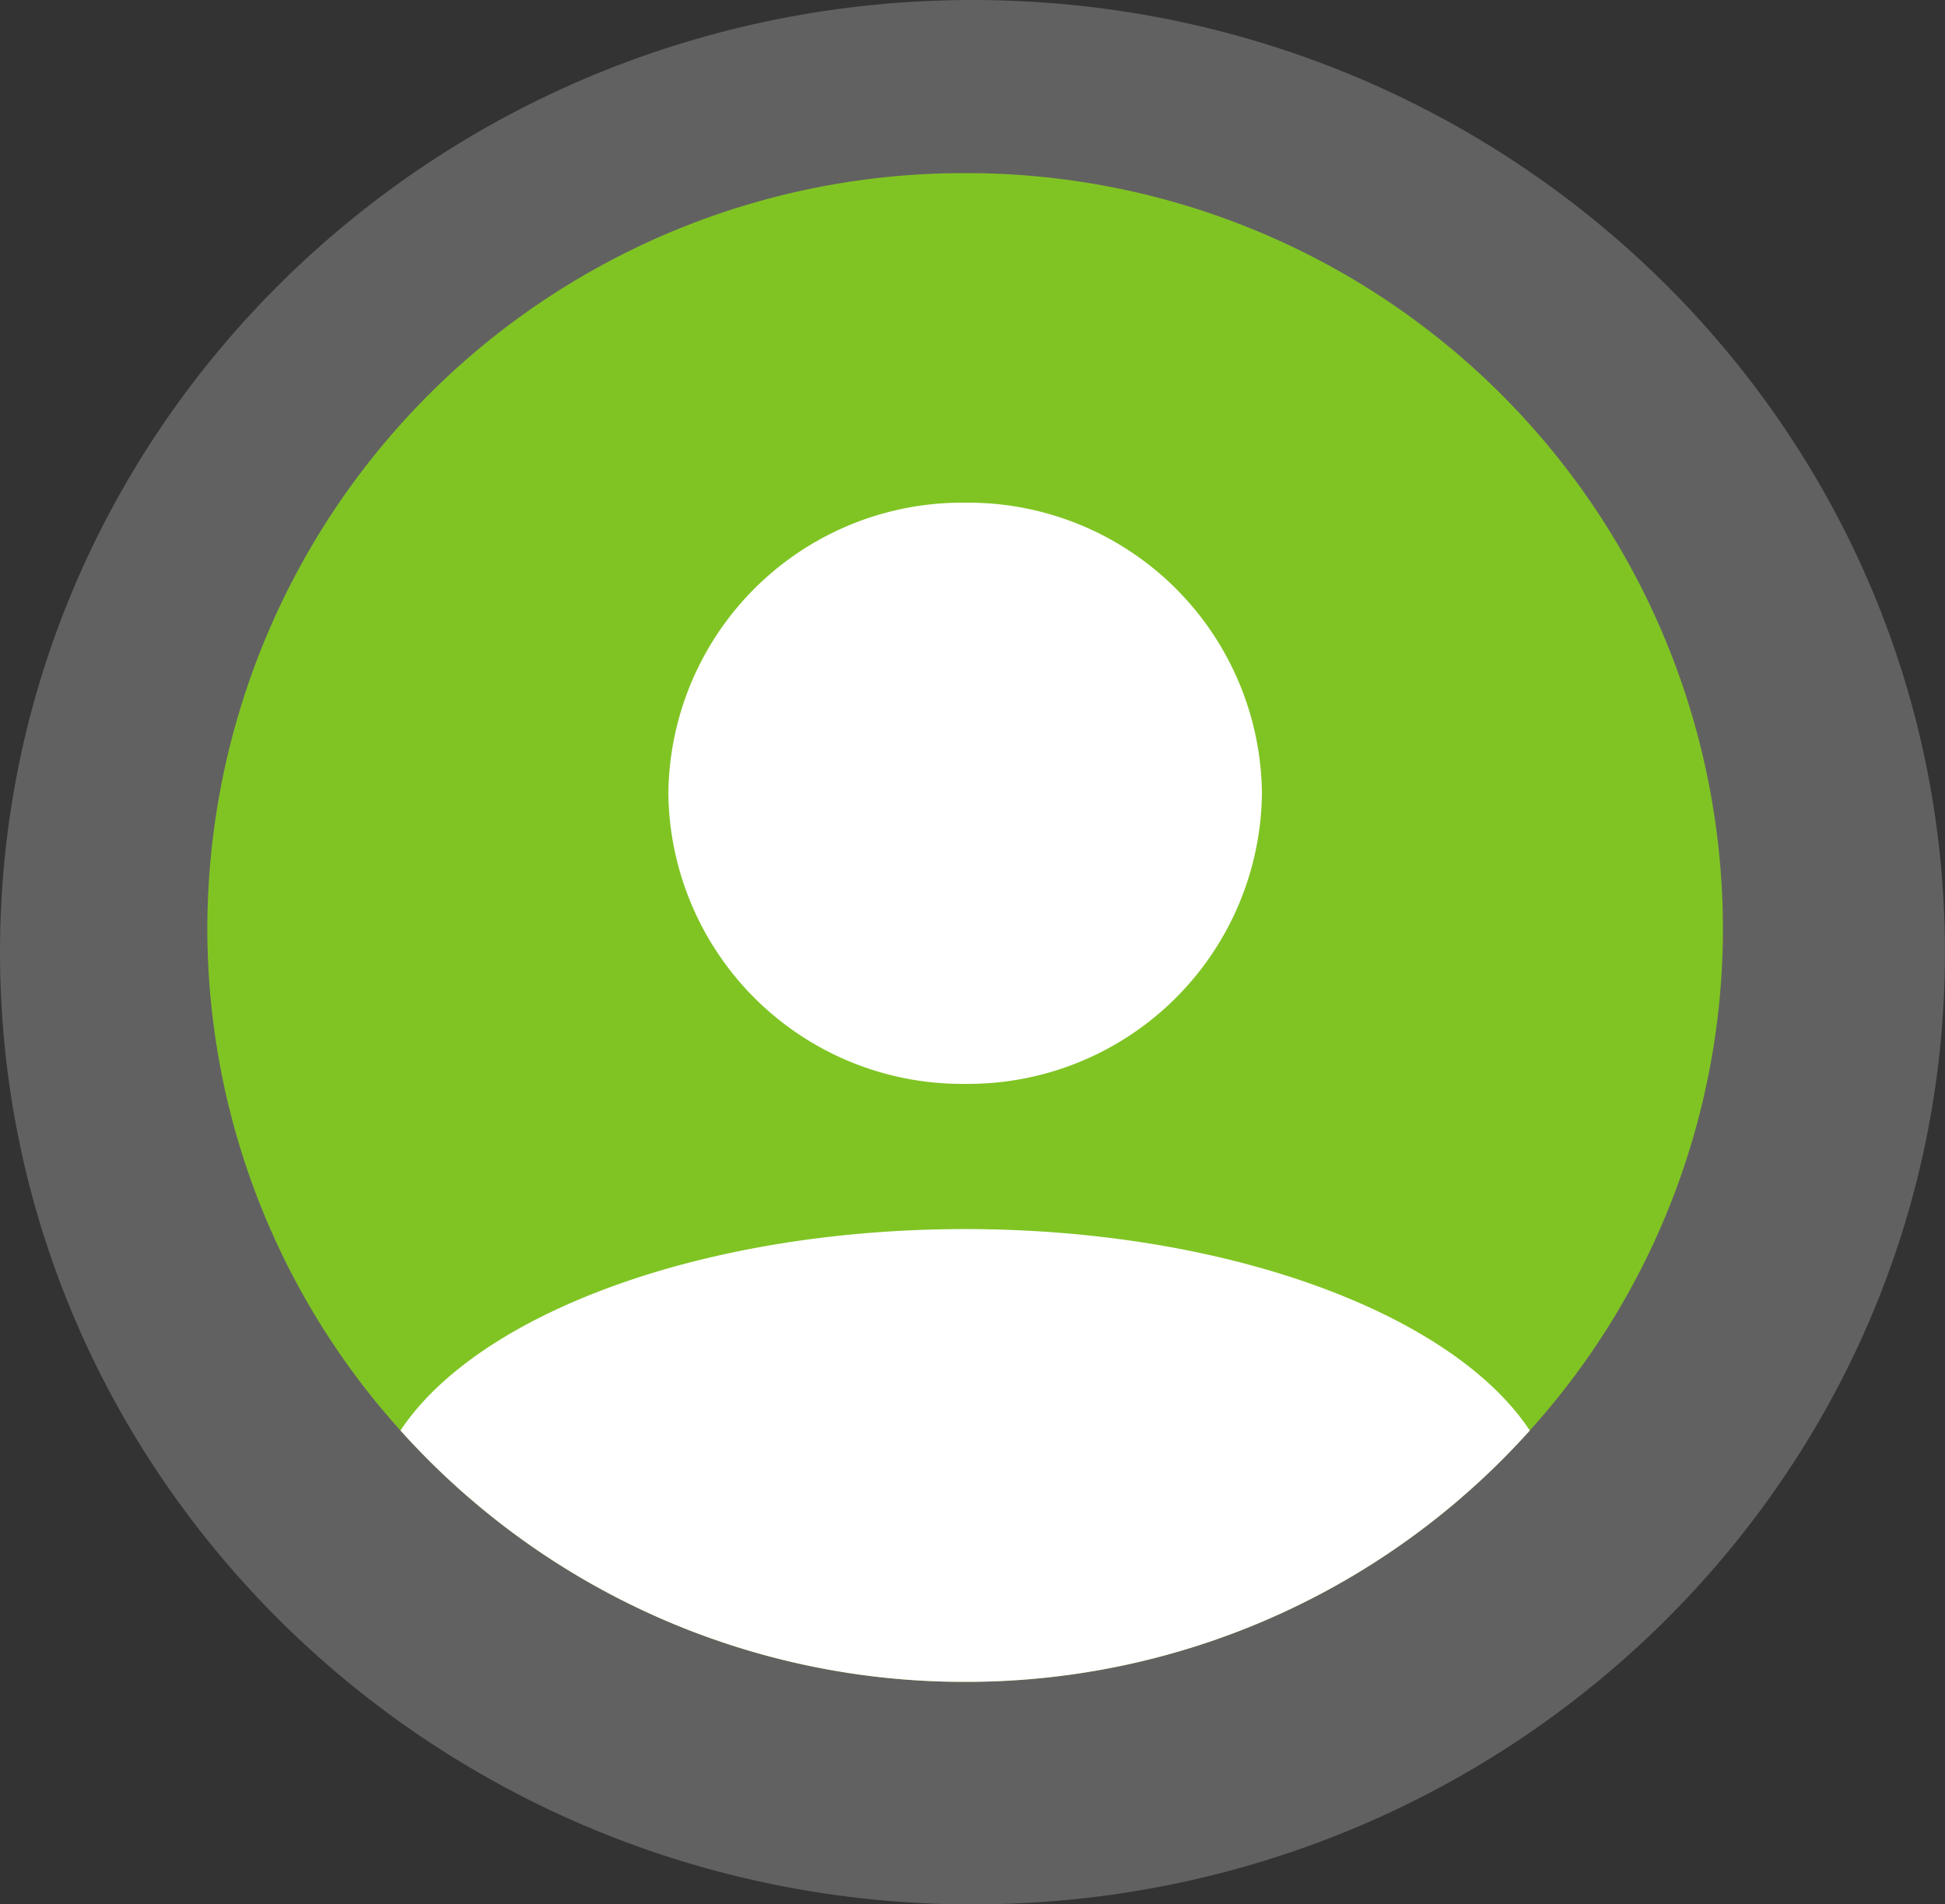 <svg xmlns="http://www.w3.org/2000/svg" width="93.803" height="91.833" viewBox="0 0 93.803 91.833">
  <rect x="0" y="0" width="93.803" height="91.833" fill="#333333" stroke="none"/>
  <g id="user-icon" transform="translate(-0.377)">
    <path id="Path_56000" data-name="Path 56000" d="M46.9,0C72.8,0,93.8,20.558,93.8,45.917s-21,45.917-46.9,45.917S0,71.276,0,45.917,21,0,46.9,0Z" transform="translate(0.377)" fill="#626161"/>
    <g id="Group_683" data-name="Group 683" transform="translate(969.447 17.189)">
      <path id="Path_56001" data-name="Path 56001" d="M-885.977,27.538a36.13,36.13,0,0,1-9.314,24.254,36.5,36.5,0,0,1-27.23,12.12,36.512,36.512,0,0,1-27.235-12.12,36.13,36.13,0,0,1-9.314-24.254A36.462,36.462,0,0,1-922.521-8.84,36.461,36.461,0,0,1-885.977,27.538Z" transform="translate(0 0)" fill="#80c424"/>
      <g id="Group_682" data-name="Group 682" transform="translate(-949.756 7.051)">
        <path id="Path_56002" data-name="Path 56002" d="M-911.685,25.539A14.162,14.162,0,0,0-926,39.549a14.166,14.166,0,0,0,14.315,14.015,14.168,14.168,0,0,0,14.311-14.015A14.161,14.161,0,0,0-911.685,25.539Zm0,35.028c-12.684,0-23.509,4.091-27.235,9.712A36.512,36.512,0,0,0-911.685,82.4a36.5,36.5,0,0,0,27.23-12.12C-888.18,64.658-899.006,60.567-911.685,60.567Z" transform="translate(938.92 -25.538)" fill="#fff"/>
      </g>
    </g>
  </g>
</svg>
